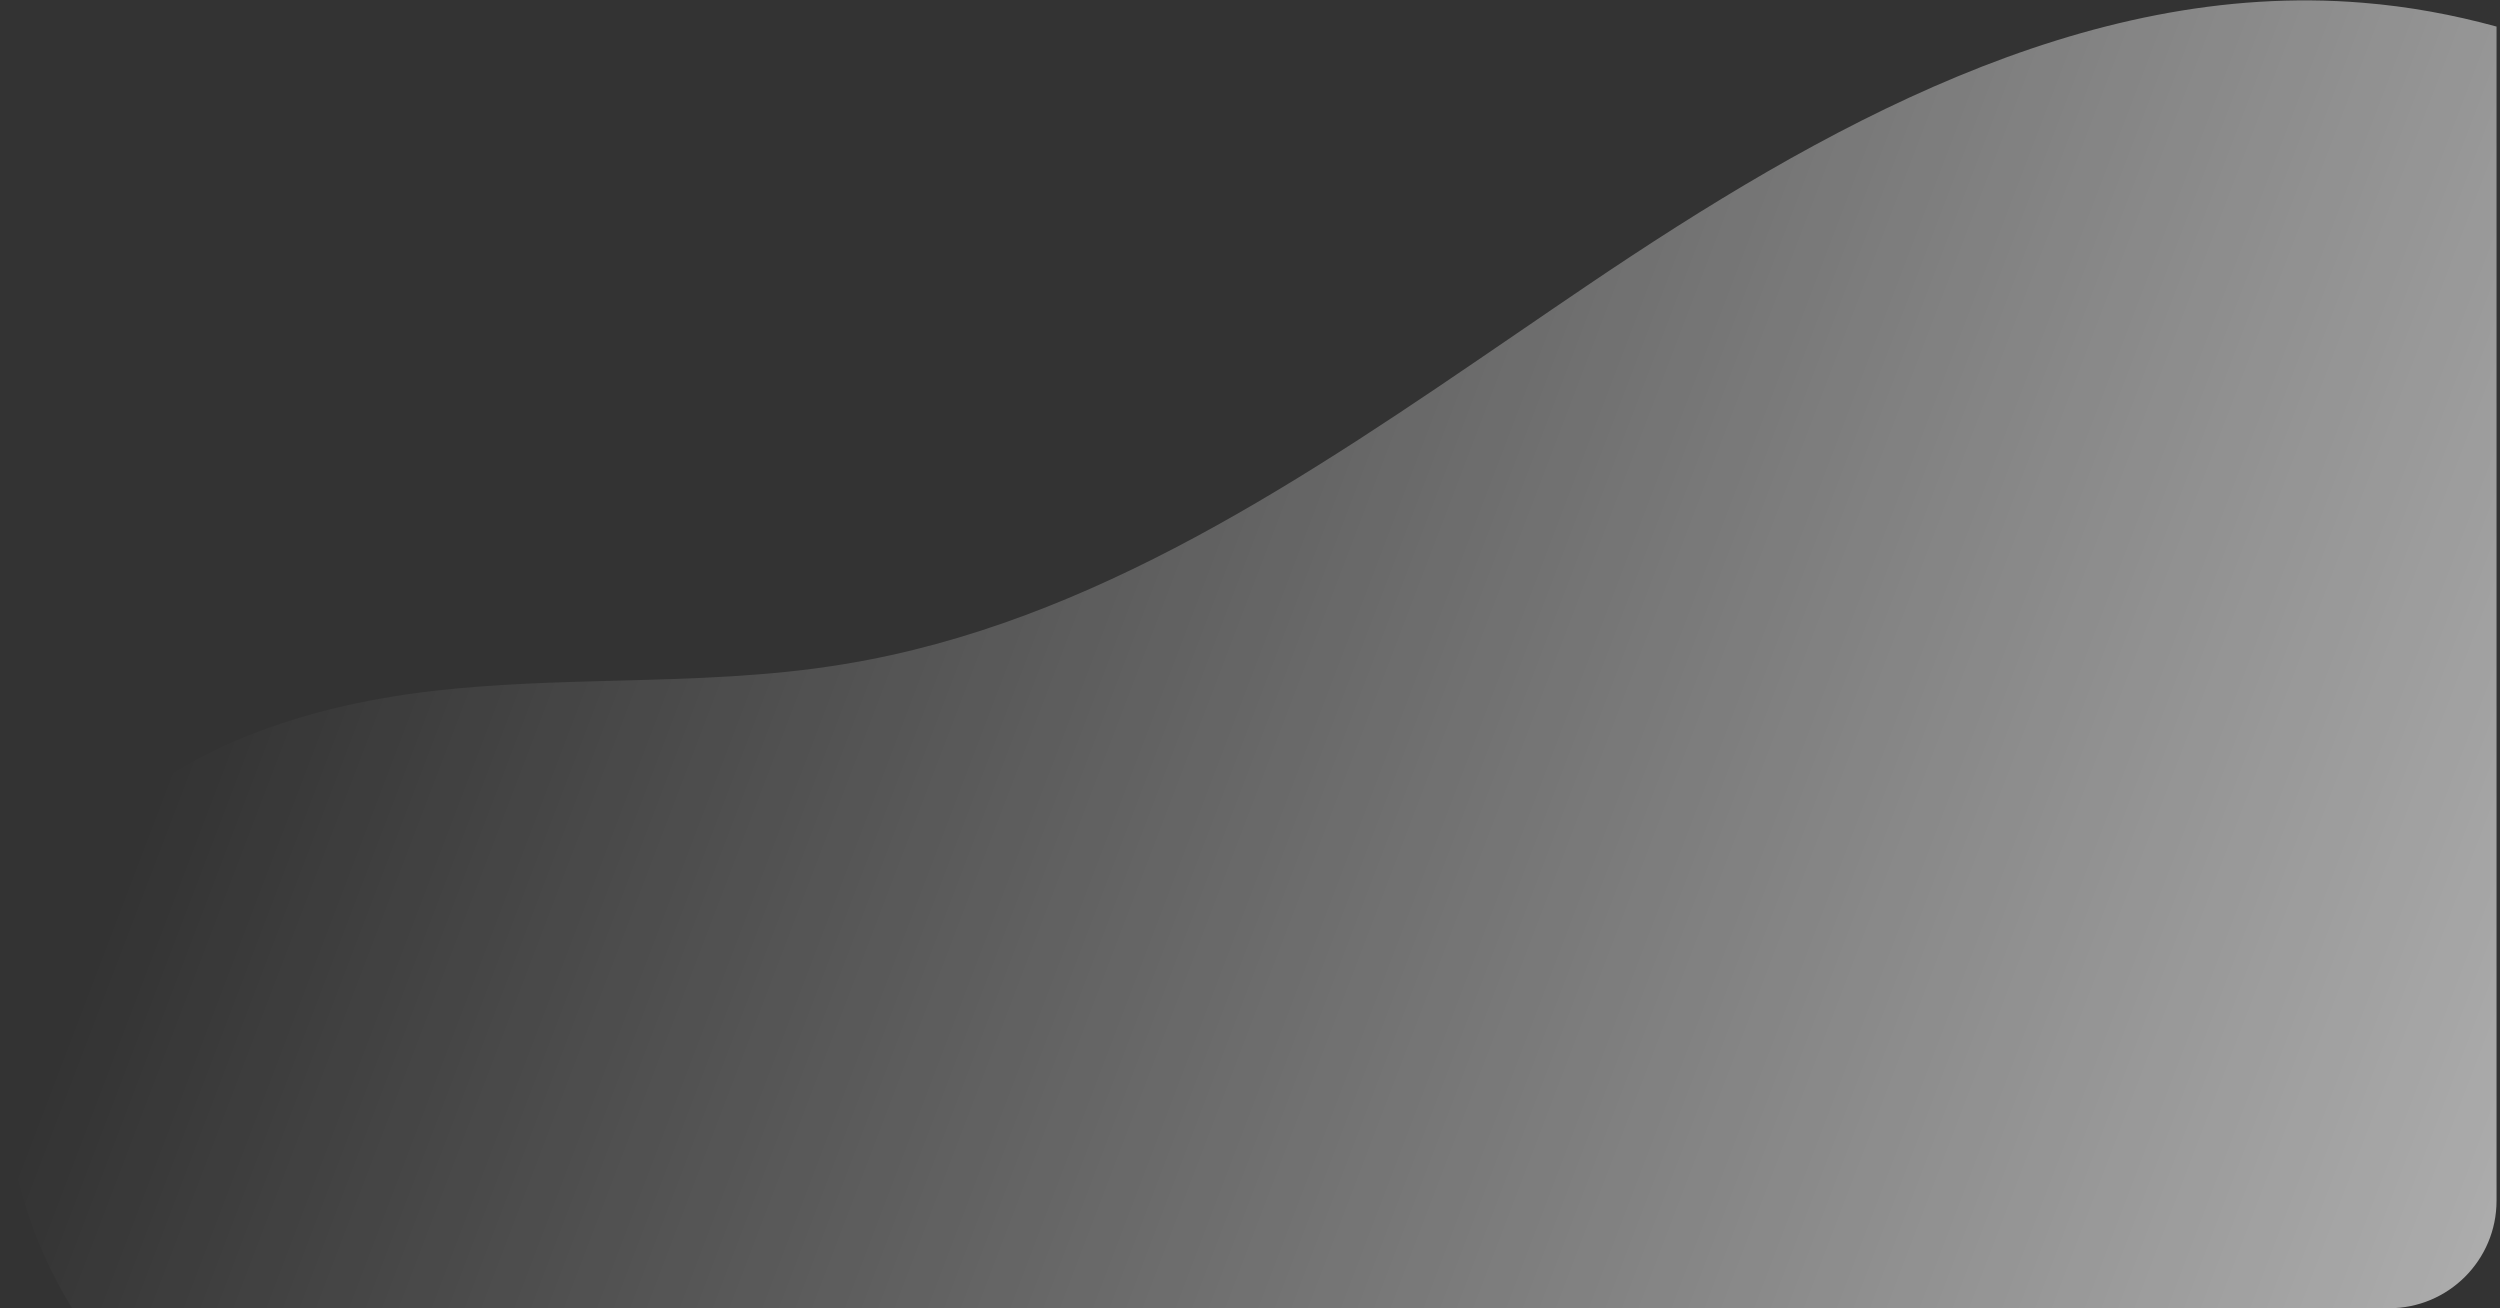 <svg width="279" height="146" viewBox="0 0 279 146" fill="none" xmlns="http://www.w3.org/2000/svg">
<rect x="0" y="0" width="279" height="146" fill="#333333" stroke="none"/>
<path fill-rule="evenodd" clip-rule="evenodd" d="M278.614 2.965V134C278.614 140.627 273.242 146 266.614 146H8.039C-1.253 130.902 -2.567 110.402 8.087 96.367C17.335 84.12 33.188 78.846 48.435 77.097C55.194 76.321 61.998 76.142 68.794 75.963C77.331 75.738 85.855 75.513 94.263 74.108C121.974 69.552 145.913 53.185 169.282 37.208C171.931 35.397 174.572 33.591 177.211 31.808C203.13 14.293 232.511 -2.27 263.715 0.31C268.783 0.719 273.753 1.635 278.614 2.965Z" fill="url(#paint0_linear)"/>
<defs>
<linearGradient id="paint0_linear" x1="464.85" y1="149.143" x2="54.276" y2="-7.662" gradientUnits="userSpaceOnUse">
<stop stop-color="white"/>
<stop offset="1" stop-color="white" stop-opacity="0"/>
</linearGradient>
</defs>
</svg>
